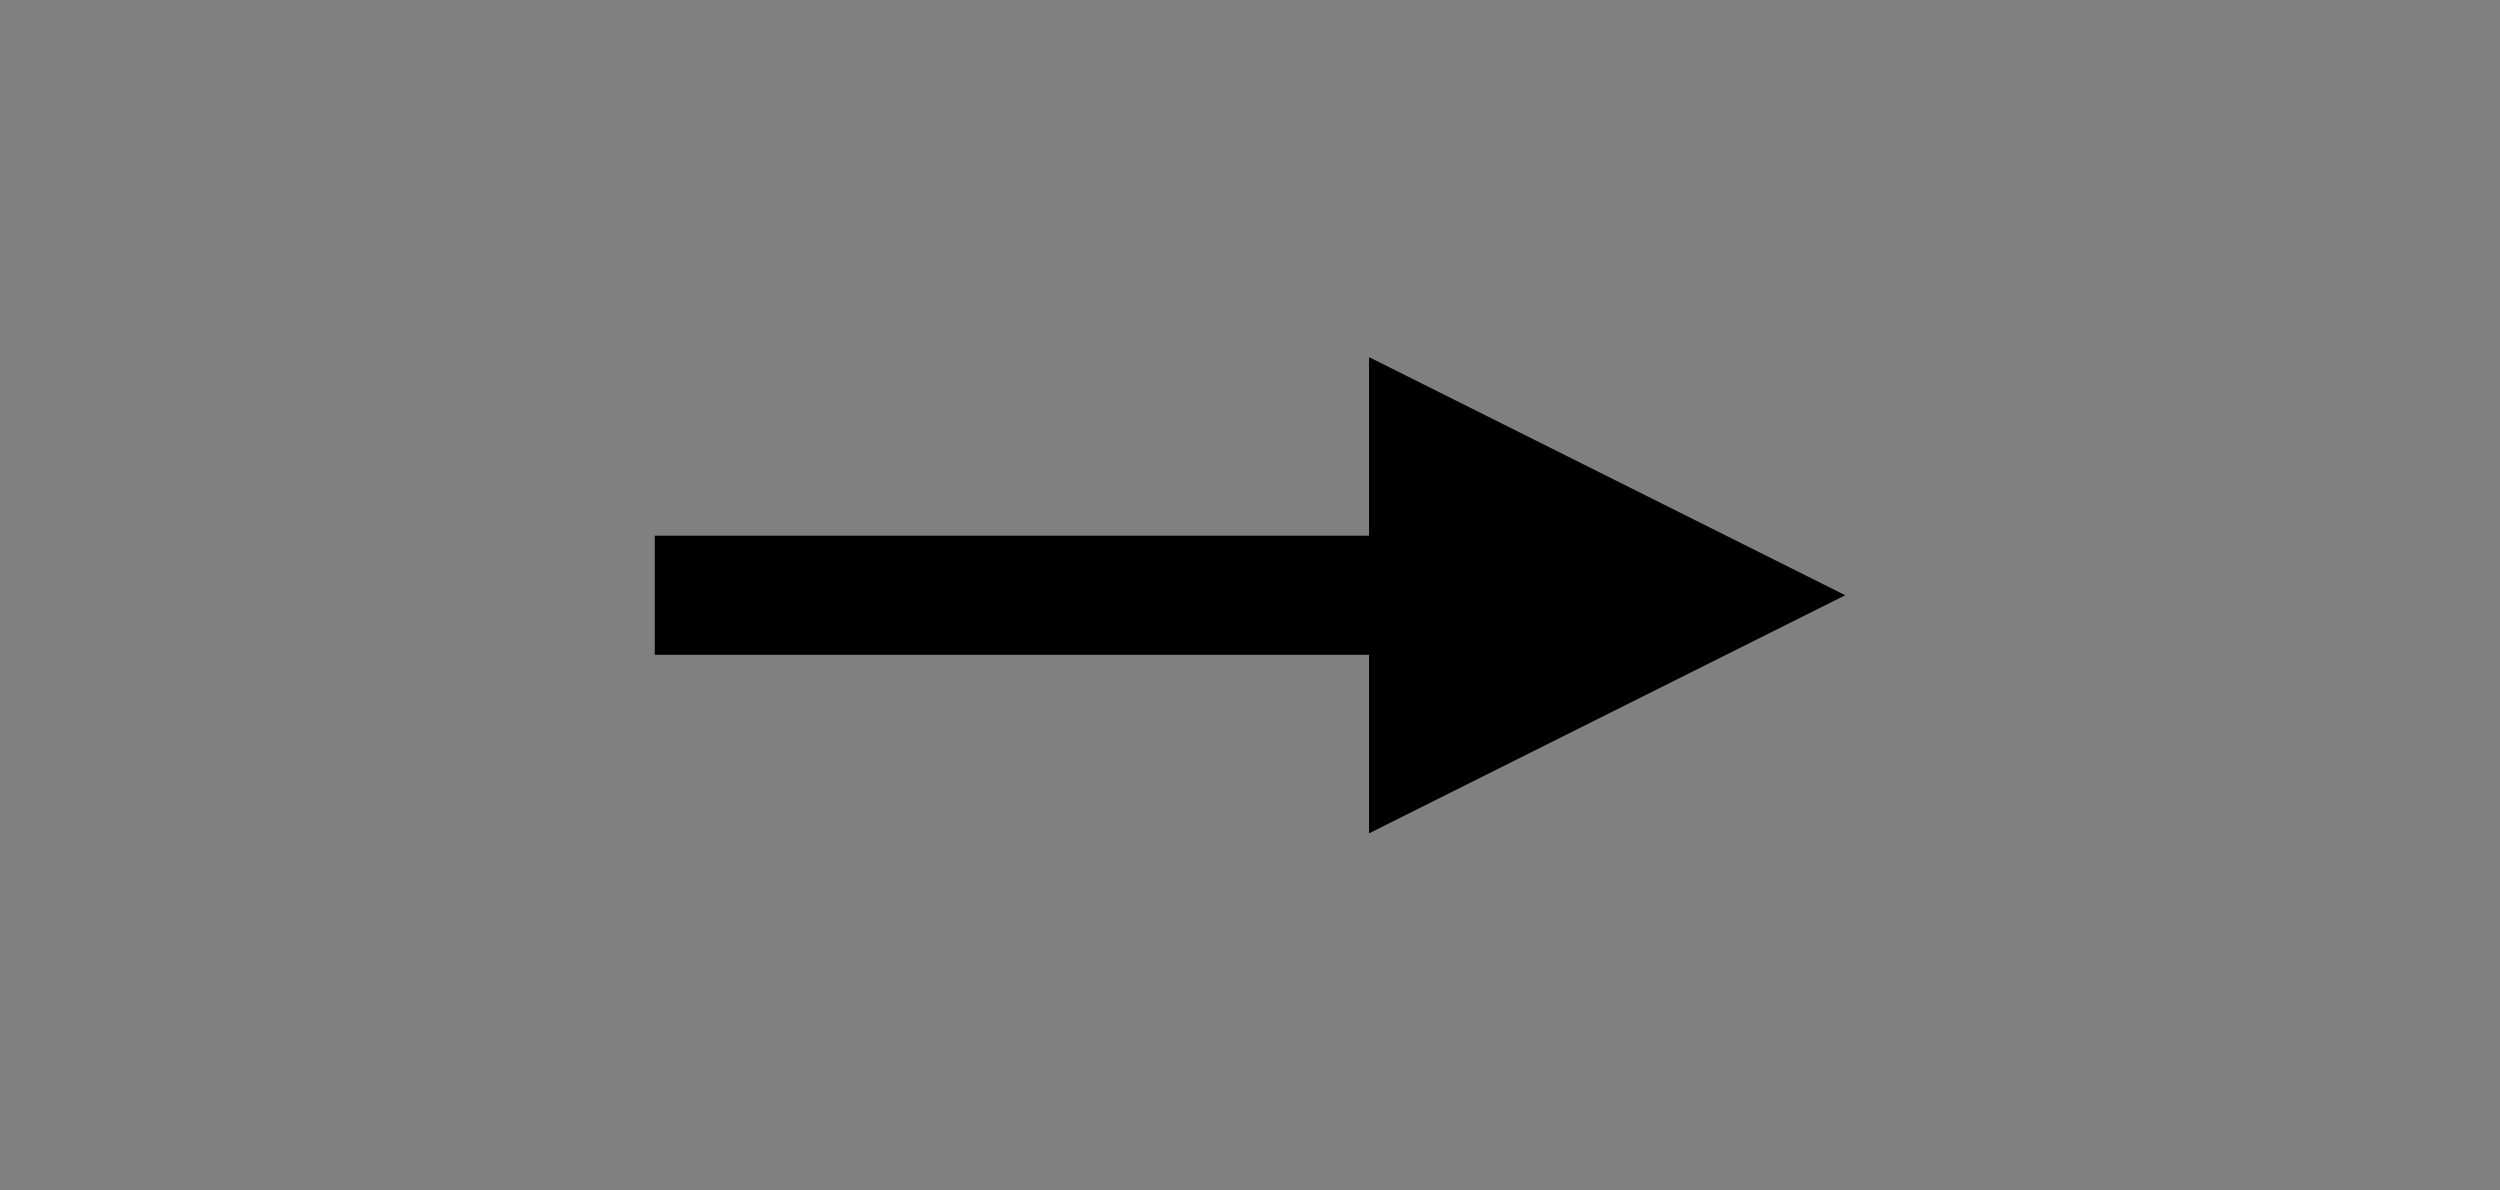 <?xml version="1.0" encoding="utf-8"?>
<svg xmlns="http://www.w3.org/2000/svg" width="42" height="20" viewBox="0 0 42 20">
    <rect x="0" y="0" width="42" height="20" fill="#808080" stroke="none"/>
    <g id="Layer_2">
        <path fill="#fff" stroke="#000" stroke-width="2" stroke-miterlimit="10" d="M11 10h17.064"/>
    </g>
    <g id="Layer_3">
        <path d="M23 6l8 4-8 4z"/>
    </g>
</svg>
